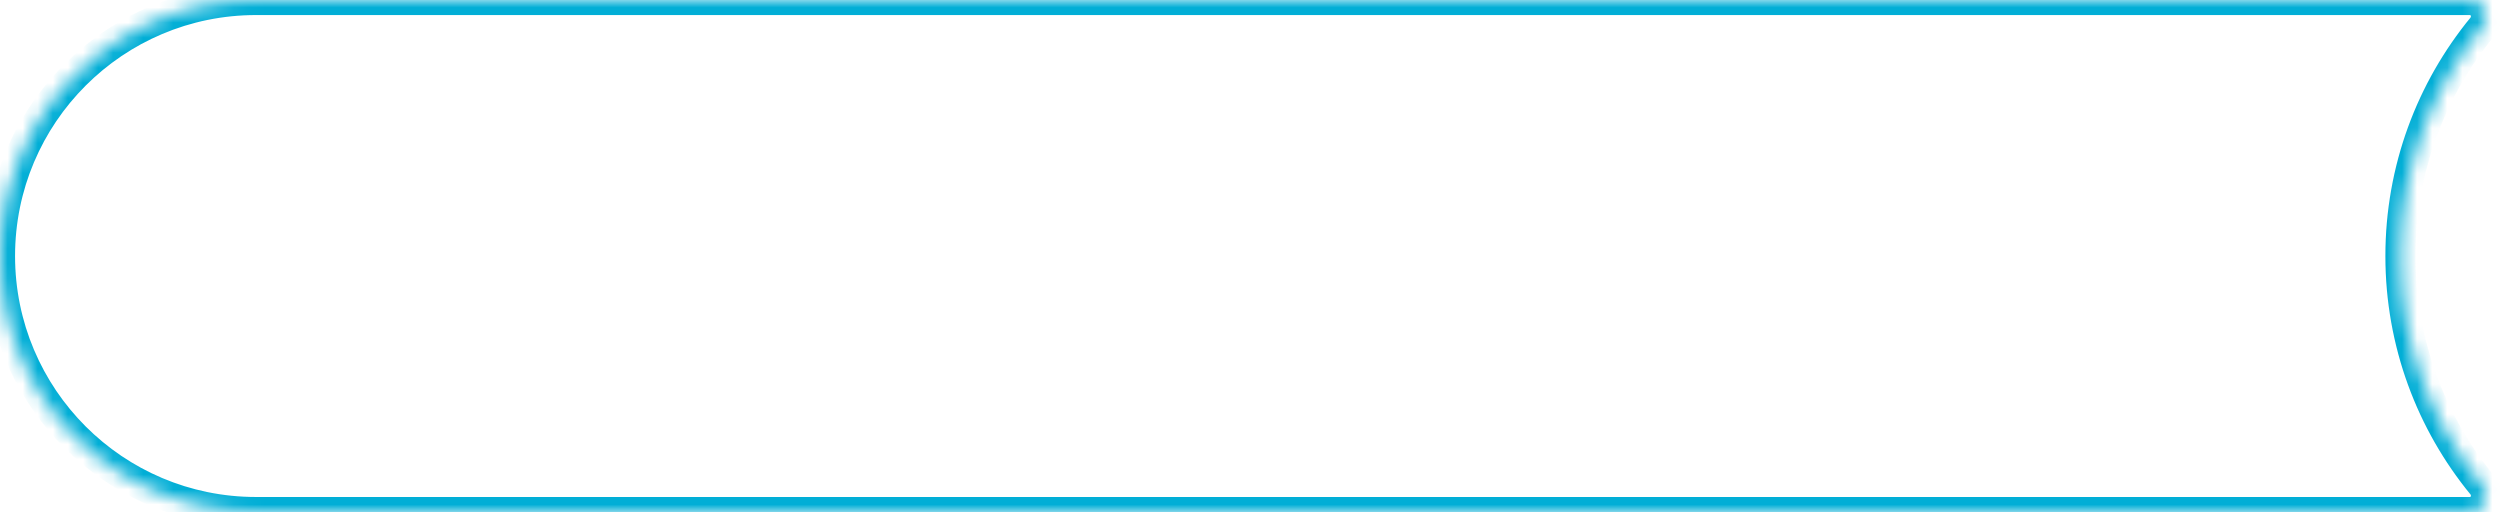 <?xml version="1.0" encoding="UTF-8"?> <svg xmlns="http://www.w3.org/2000/svg" width="166" height="34" viewBox="0 0 166 34" fill="none"><mask id="path-1-inside-1_118_136" fill="white"><path fill-rule="evenodd" clip-rule="evenodd" d="M164.029 0C164.921 0 165.389 1.102 164.823 1.791C161.428 5.932 159.39 11.228 159.39 17C159.39 22.772 161.428 28.069 164.823 32.209C165.389 32.898 164.921 34 164.029 34H17C7.611 34 0 26.389 0 17C0 7.611 7.611 0 17 0H164.029Z"></path></mask><path d="M164.823 32.209L164.05 32.843L164.823 32.209ZM164.823 1.791L165.596 2.425L164.823 1.791ZM160.39 17C160.39 11.467 162.342 6.393 165.596 2.425L164.05 1.157C160.513 5.47 158.39 10.988 158.39 17H160.39ZM165.596 31.575C162.342 27.607 160.39 22.533 160.39 17H158.39C158.39 23.012 160.513 28.53 164.05 32.843L165.596 31.575ZM164.029 33H17V35H164.029V33ZM17 33C8.163 33 1 25.837 1 17H-1C-1 26.941 7.059 35 17 35V33ZM1 17C1 8.163 8.163 1 17 1V-1C7.059 -1 -1 7.059 -1 17H1ZM17 1H164.029V-1H17V1ZM164.05 32.843C164.062 32.858 164.067 32.871 164.069 32.887C164.071 32.908 164.068 32.936 164.056 32.963C164.044 32.99 164.031 33.001 164.029 33.002C164.029 33.002 164.031 33.001 164.034 33C164.037 32.999 164.036 33 164.029 33V35C165.859 35 166.636 32.843 165.596 31.575L164.05 32.843ZM165.596 2.425C166.636 1.157 165.859 -1 164.029 -1V1C164.036 1 164.037 1.001 164.034 1C164.031 0.999 164.029 0.998 164.029 0.998C164.031 0.999 164.044 1.01 164.056 1.037C164.068 1.064 164.071 1.092 164.069 1.113C164.067 1.129 164.062 1.142 164.05 1.157L165.596 2.425Z" fill="#01AED6" mask="url(#path-1-inside-1_118_136)"></path></svg> 